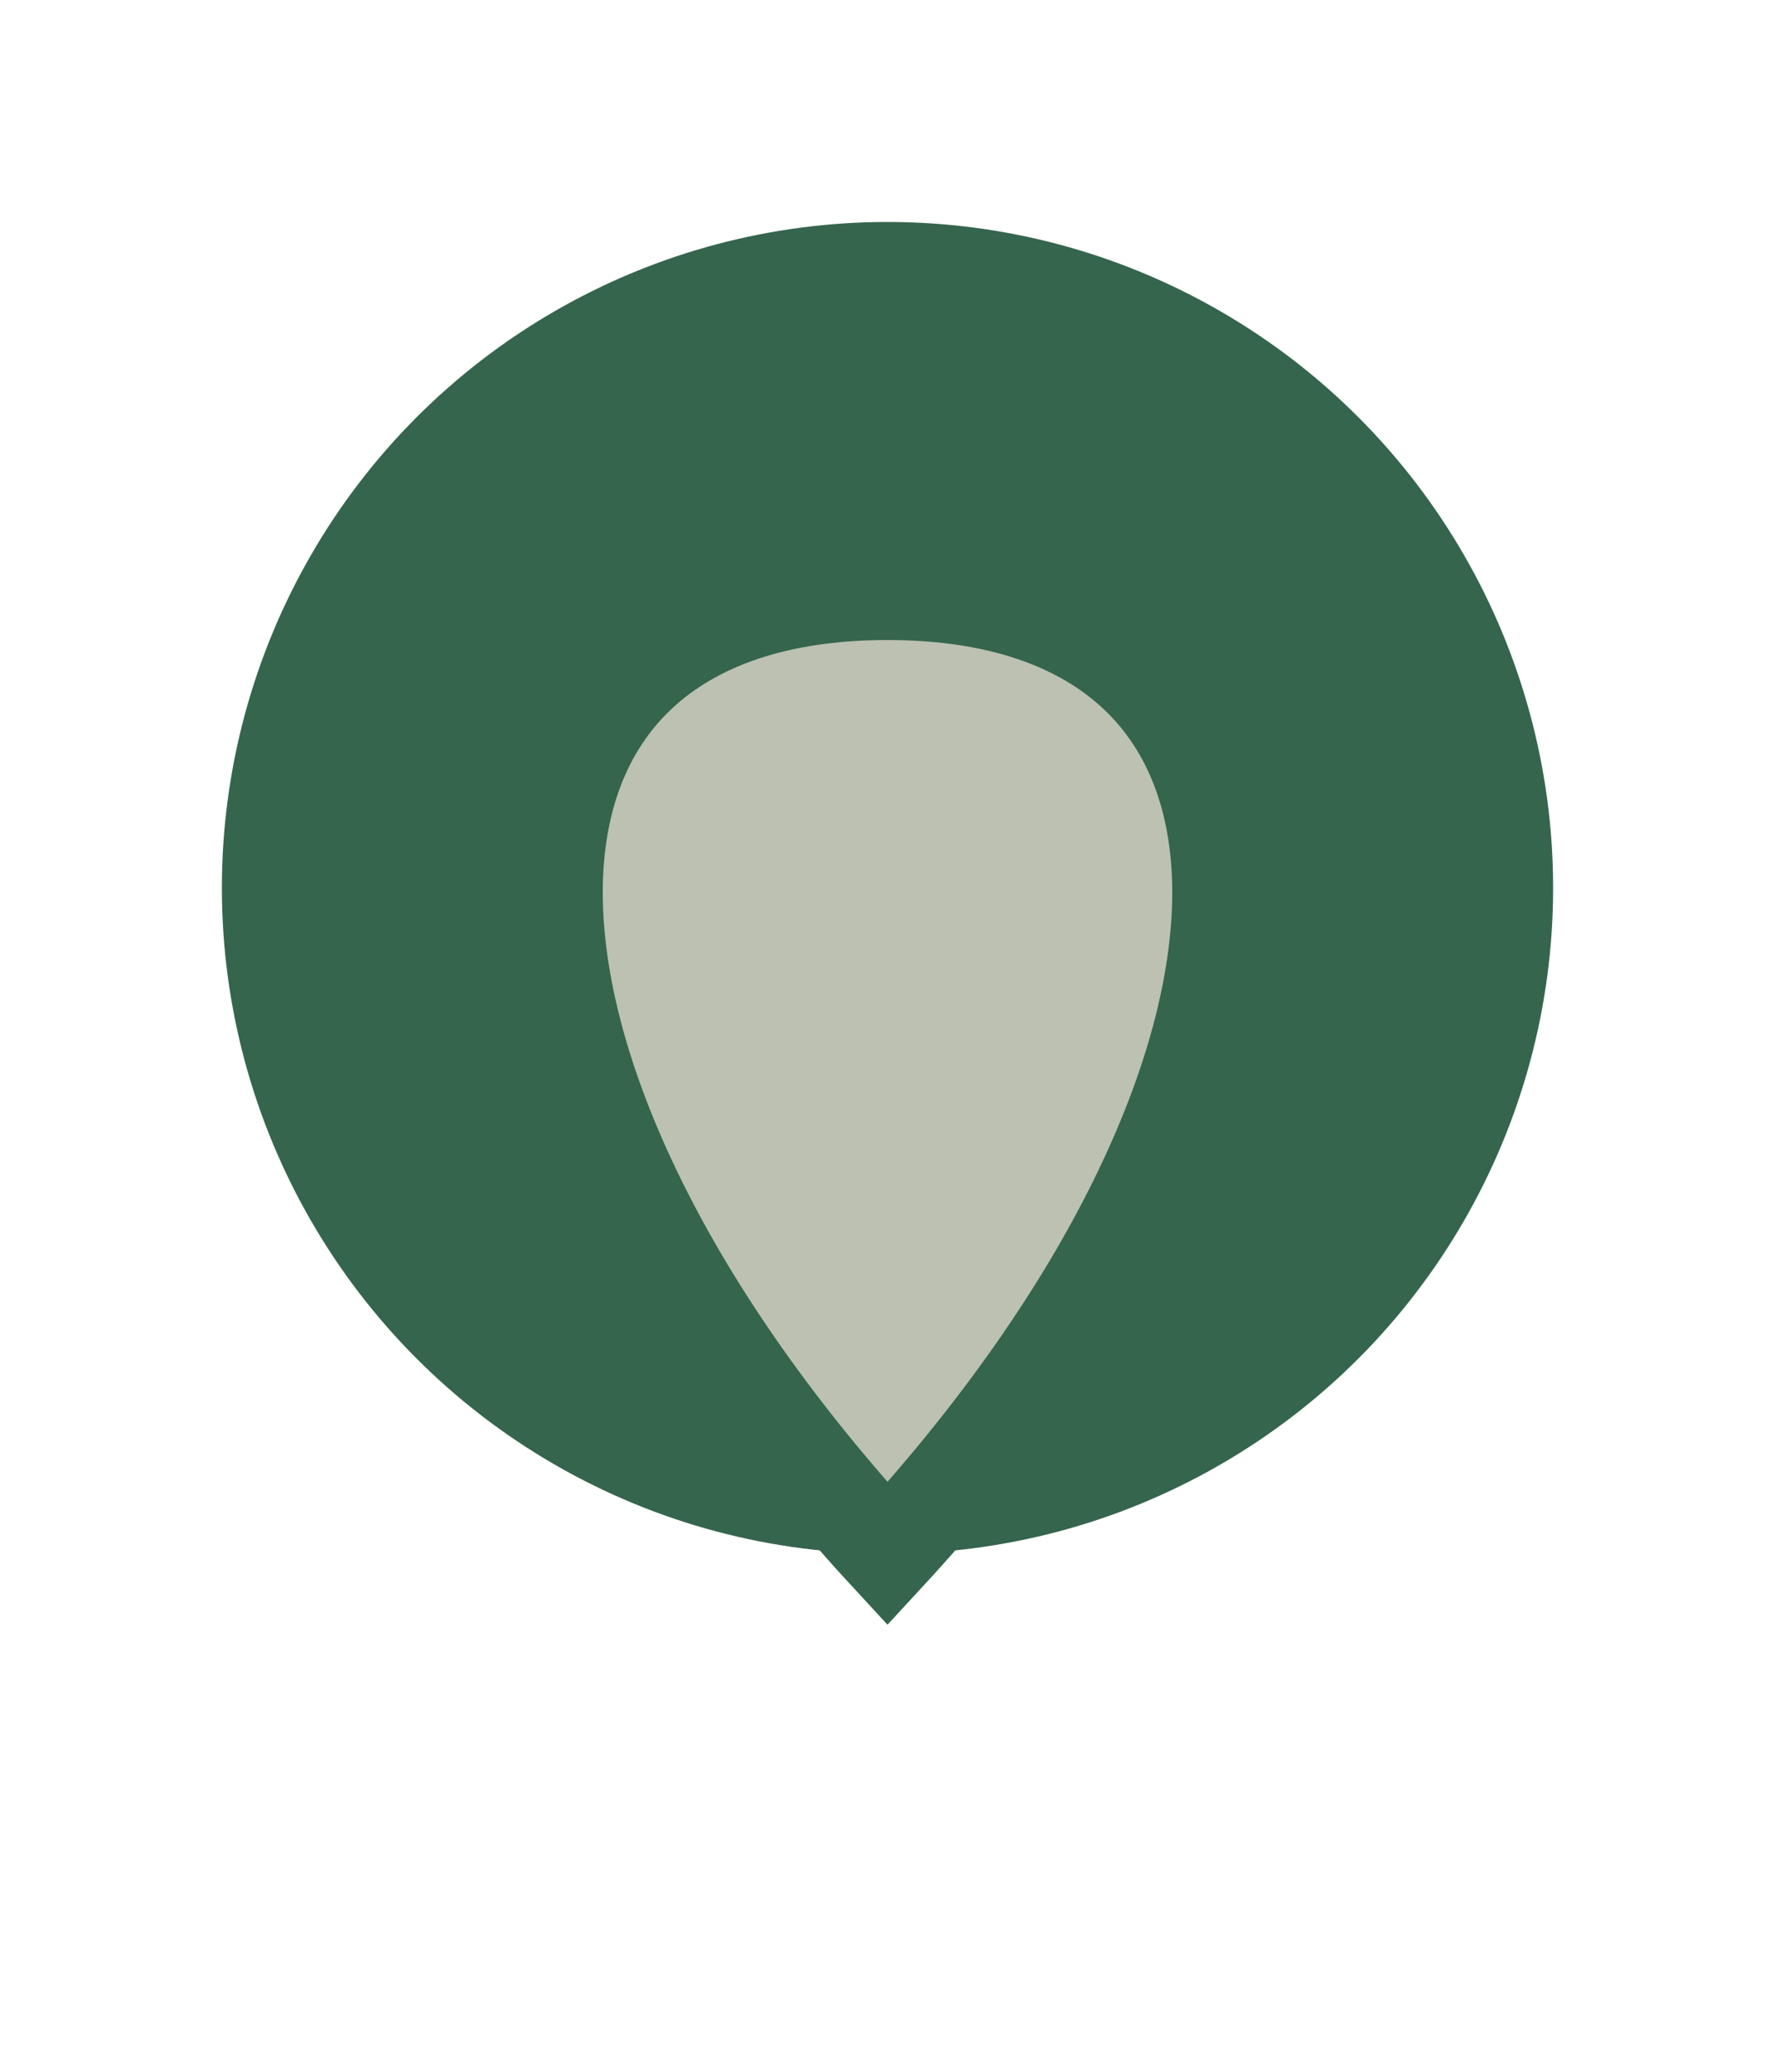 <?xml version="1.0" encoding="UTF-8"?>
<svg xmlns="http://www.w3.org/2000/svg" width="24" height="28" viewBox="0 0 24 28"><ellipse cx="12" cy="12" rx="9" ry="9" fill="#35654D"/><circle cx="12" cy="12" r="3" fill="#EAE1CF"/><path d="M12 21c6-6.5 6-13 0-13s-6 6.5 0 13z" fill="#BCC1B2" stroke="#35654D" stroke-width="1.3"/></svg>
